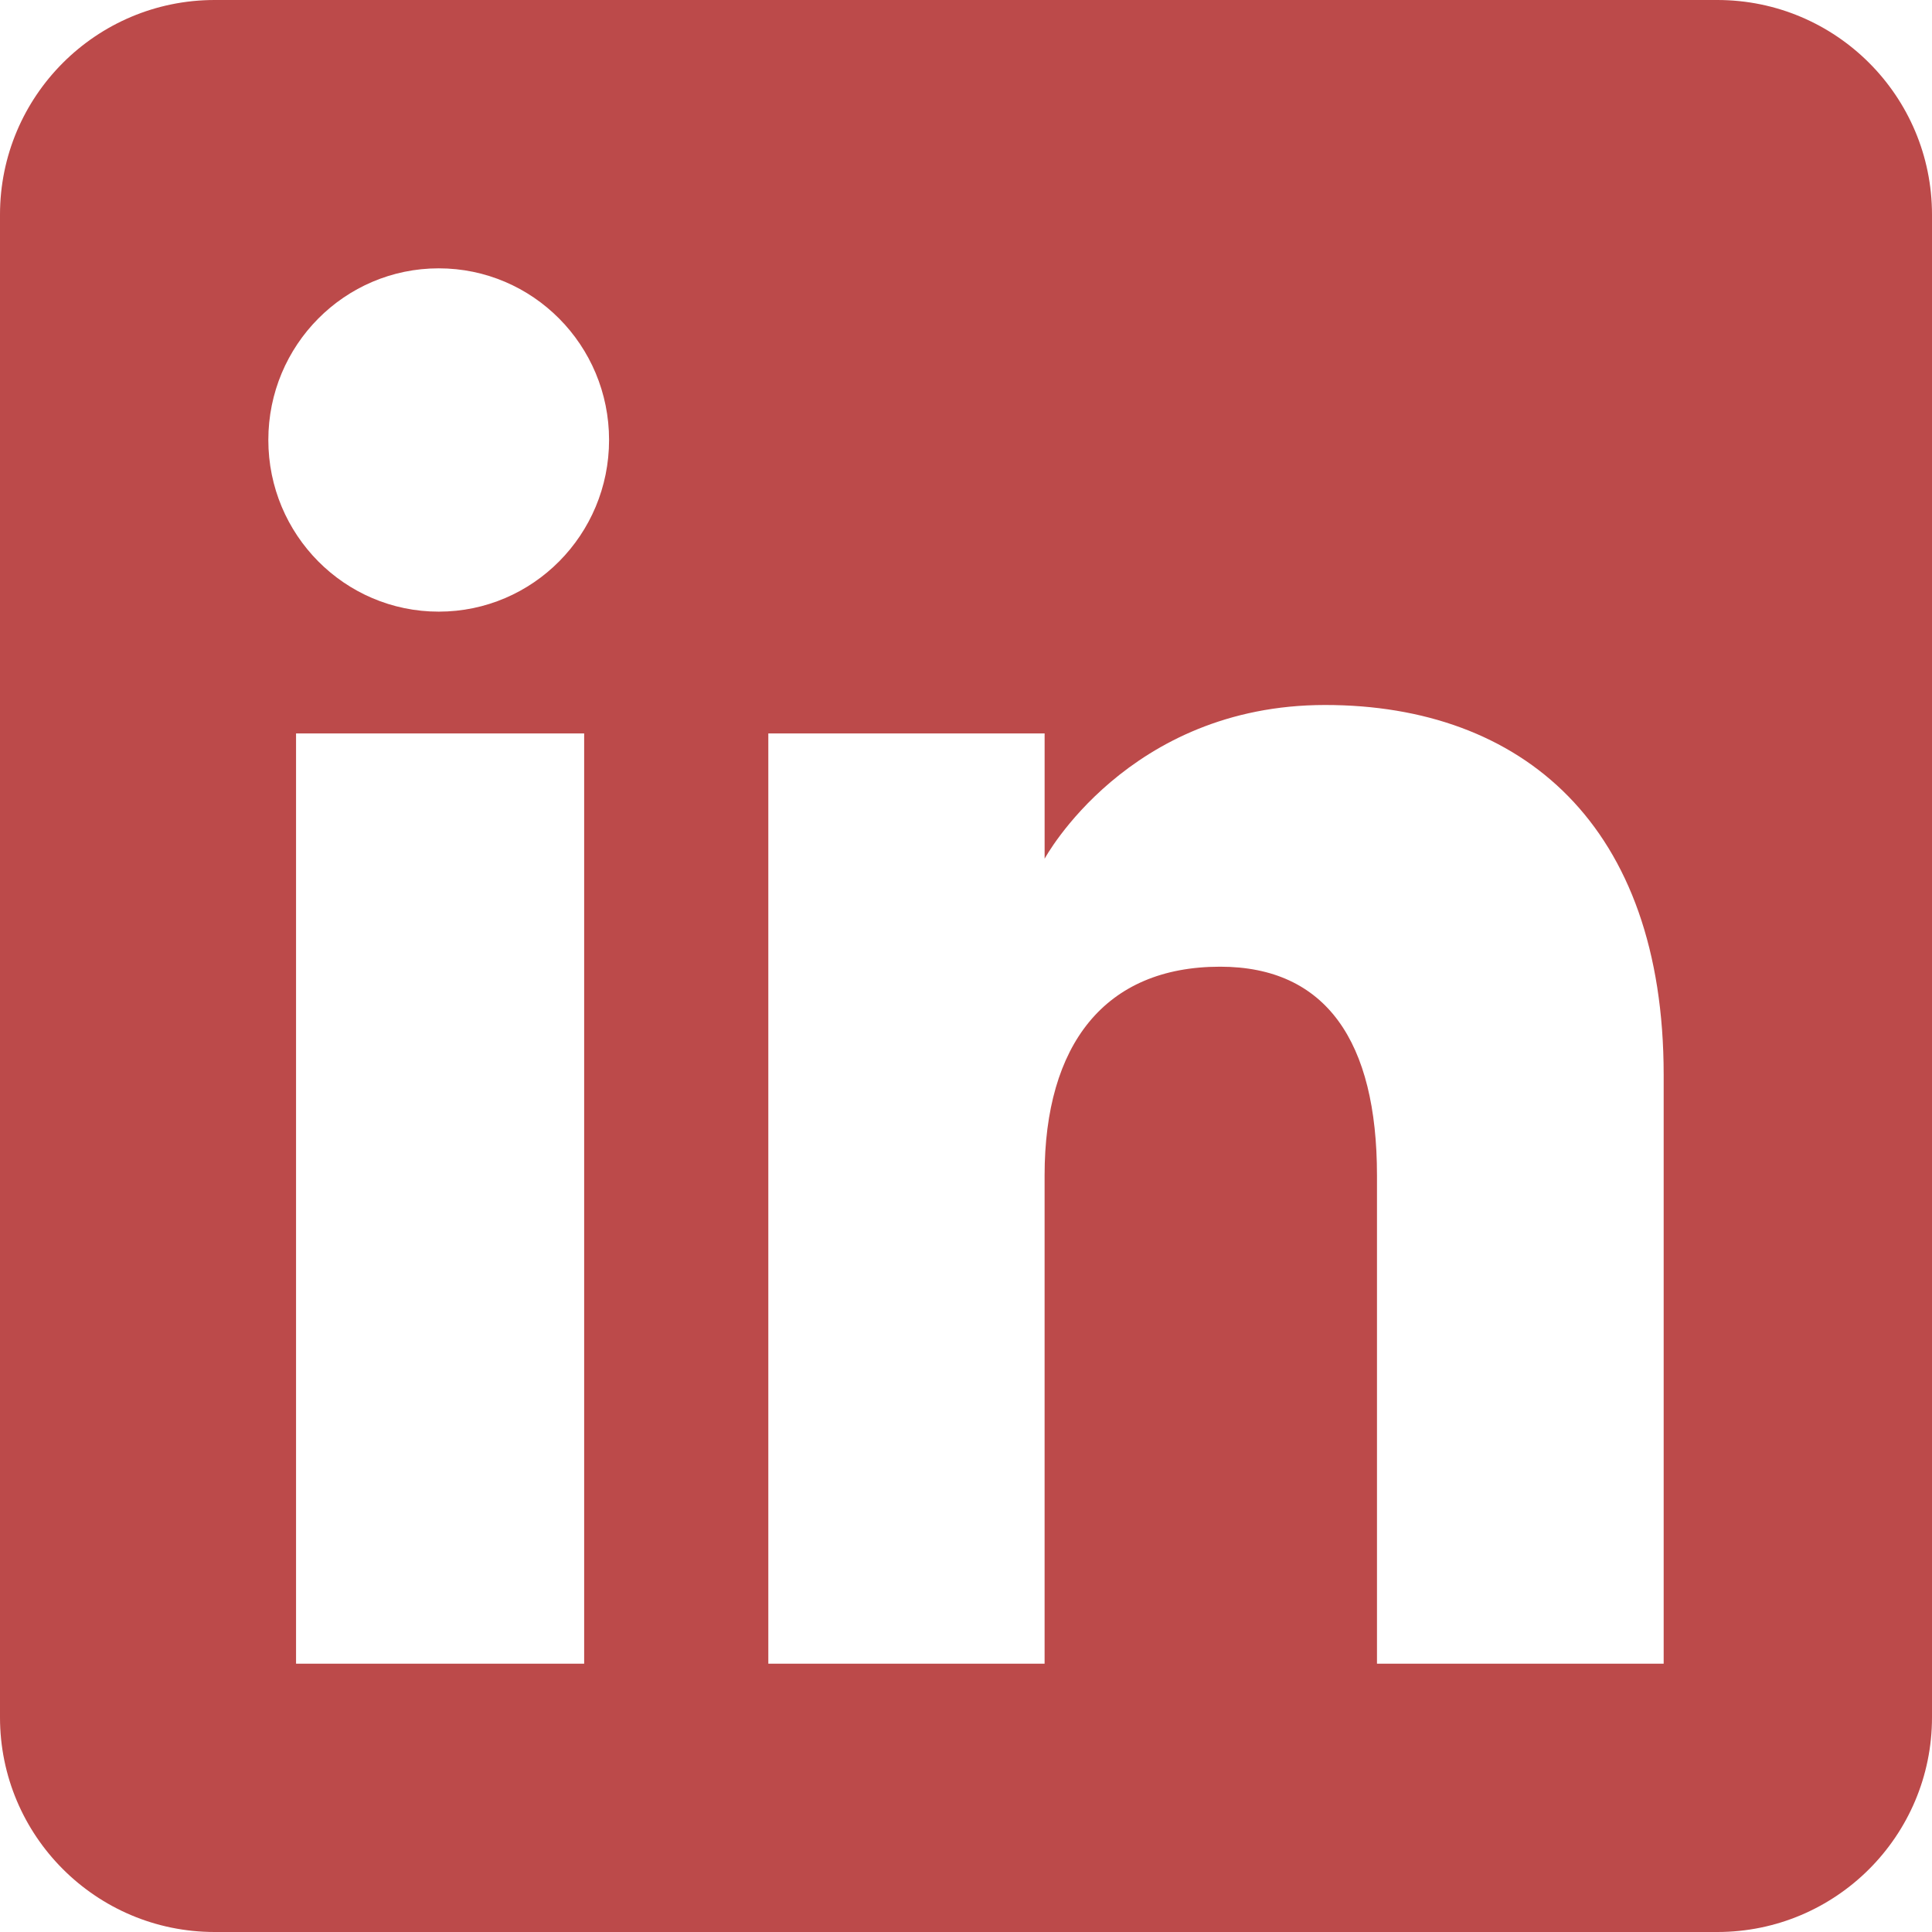 <?xml version="1.0" encoding="UTF-8" standalone="no"?>
<svg
   height="72"
   viewBox="0 0 72 72"
   width="72"
   version="1.1"
   id="svg2"
   sodipodi:docname="linkedin-red.svg"
   inkscape:version="1.4 (e7c3feb1, 2024-10-09)"
   inkscape:export-filename="linkedin.svg"
   inkscape:export-xdpi="96"
   inkscape:export-ydpi="96"
   xmlns:inkscape="http://www.inkscape.org/namespaces/inkscape"
   xmlns:sodipodi="http://sodipodi.sourceforge.net/DTD/sodipodi-0.dtd"
   xmlns="http://www.w3.org/2000/svg"
   xmlns:svg="http://www.w3.org/2000/svg">
  <defs
     id="defs2" />
  <sodipodi:namedview
     id="namedview2"
     pagecolor="#ffffff"
     bordercolor="#000000"
     borderopacity="0"
     inkscape:showpageshadow="2"
     inkscape:pageopacity="0.0"
     inkscape:pagecheckerboard="0"
     inkscape:deskcolor="#d1d1d1"
     inkscape:zoom="2.8763592"
     inkscape:cx="7.3008963"
     inkscape:cy="30.420401"
     inkscape:window-width="1416"
     inkscape:window-height="744"
     inkscape:window-x="0"
     inkscape:window-y="38"
     inkscape:window-maximized="0"
     inkscape:current-layer="svg2" />
  <g
     fill="none"
     fill-rule="evenodd"
     id="g2">
    <path
       id="path1"
       style="display:inline;fill:#bc4a4a;fill-opacity:1"
       d="M 8,0 C 3.582,0 0,3.582 0,8 v 56 c 0,4.418 3.582,8 8,8 h 56 c 4.418,0 8,-3.582 8,-8 V 8 C 72,3.582 68.418,0 64,0 Z m 8.35,10 c 3.507,0 6.348,2.864 6.348,6.396 0,3.533 -2.84,6.398 -6.348,6.398 C 12.842,22.795 10,19.929 10,16.396 10,12.864 12.842,10 16.35,10 Z M 49.383,26.273 C 56.736,26.273 62,30.764 62,40.051 V 62 H 51.316 V 43.803 c 0,-4.989 -1.897,-7.777 -5.846,-7.777 -4.296,0 -6.541,2.901 -6.541,7.777 V 62 H 28.633 V 27.334 h 10.297 v 4.668 c 0,0 3.097,-5.729 10.453,-5.729 z M 11.033,27.334 H 21.77 V 62 H 11.033 Z" />
  </g>
</svg>
